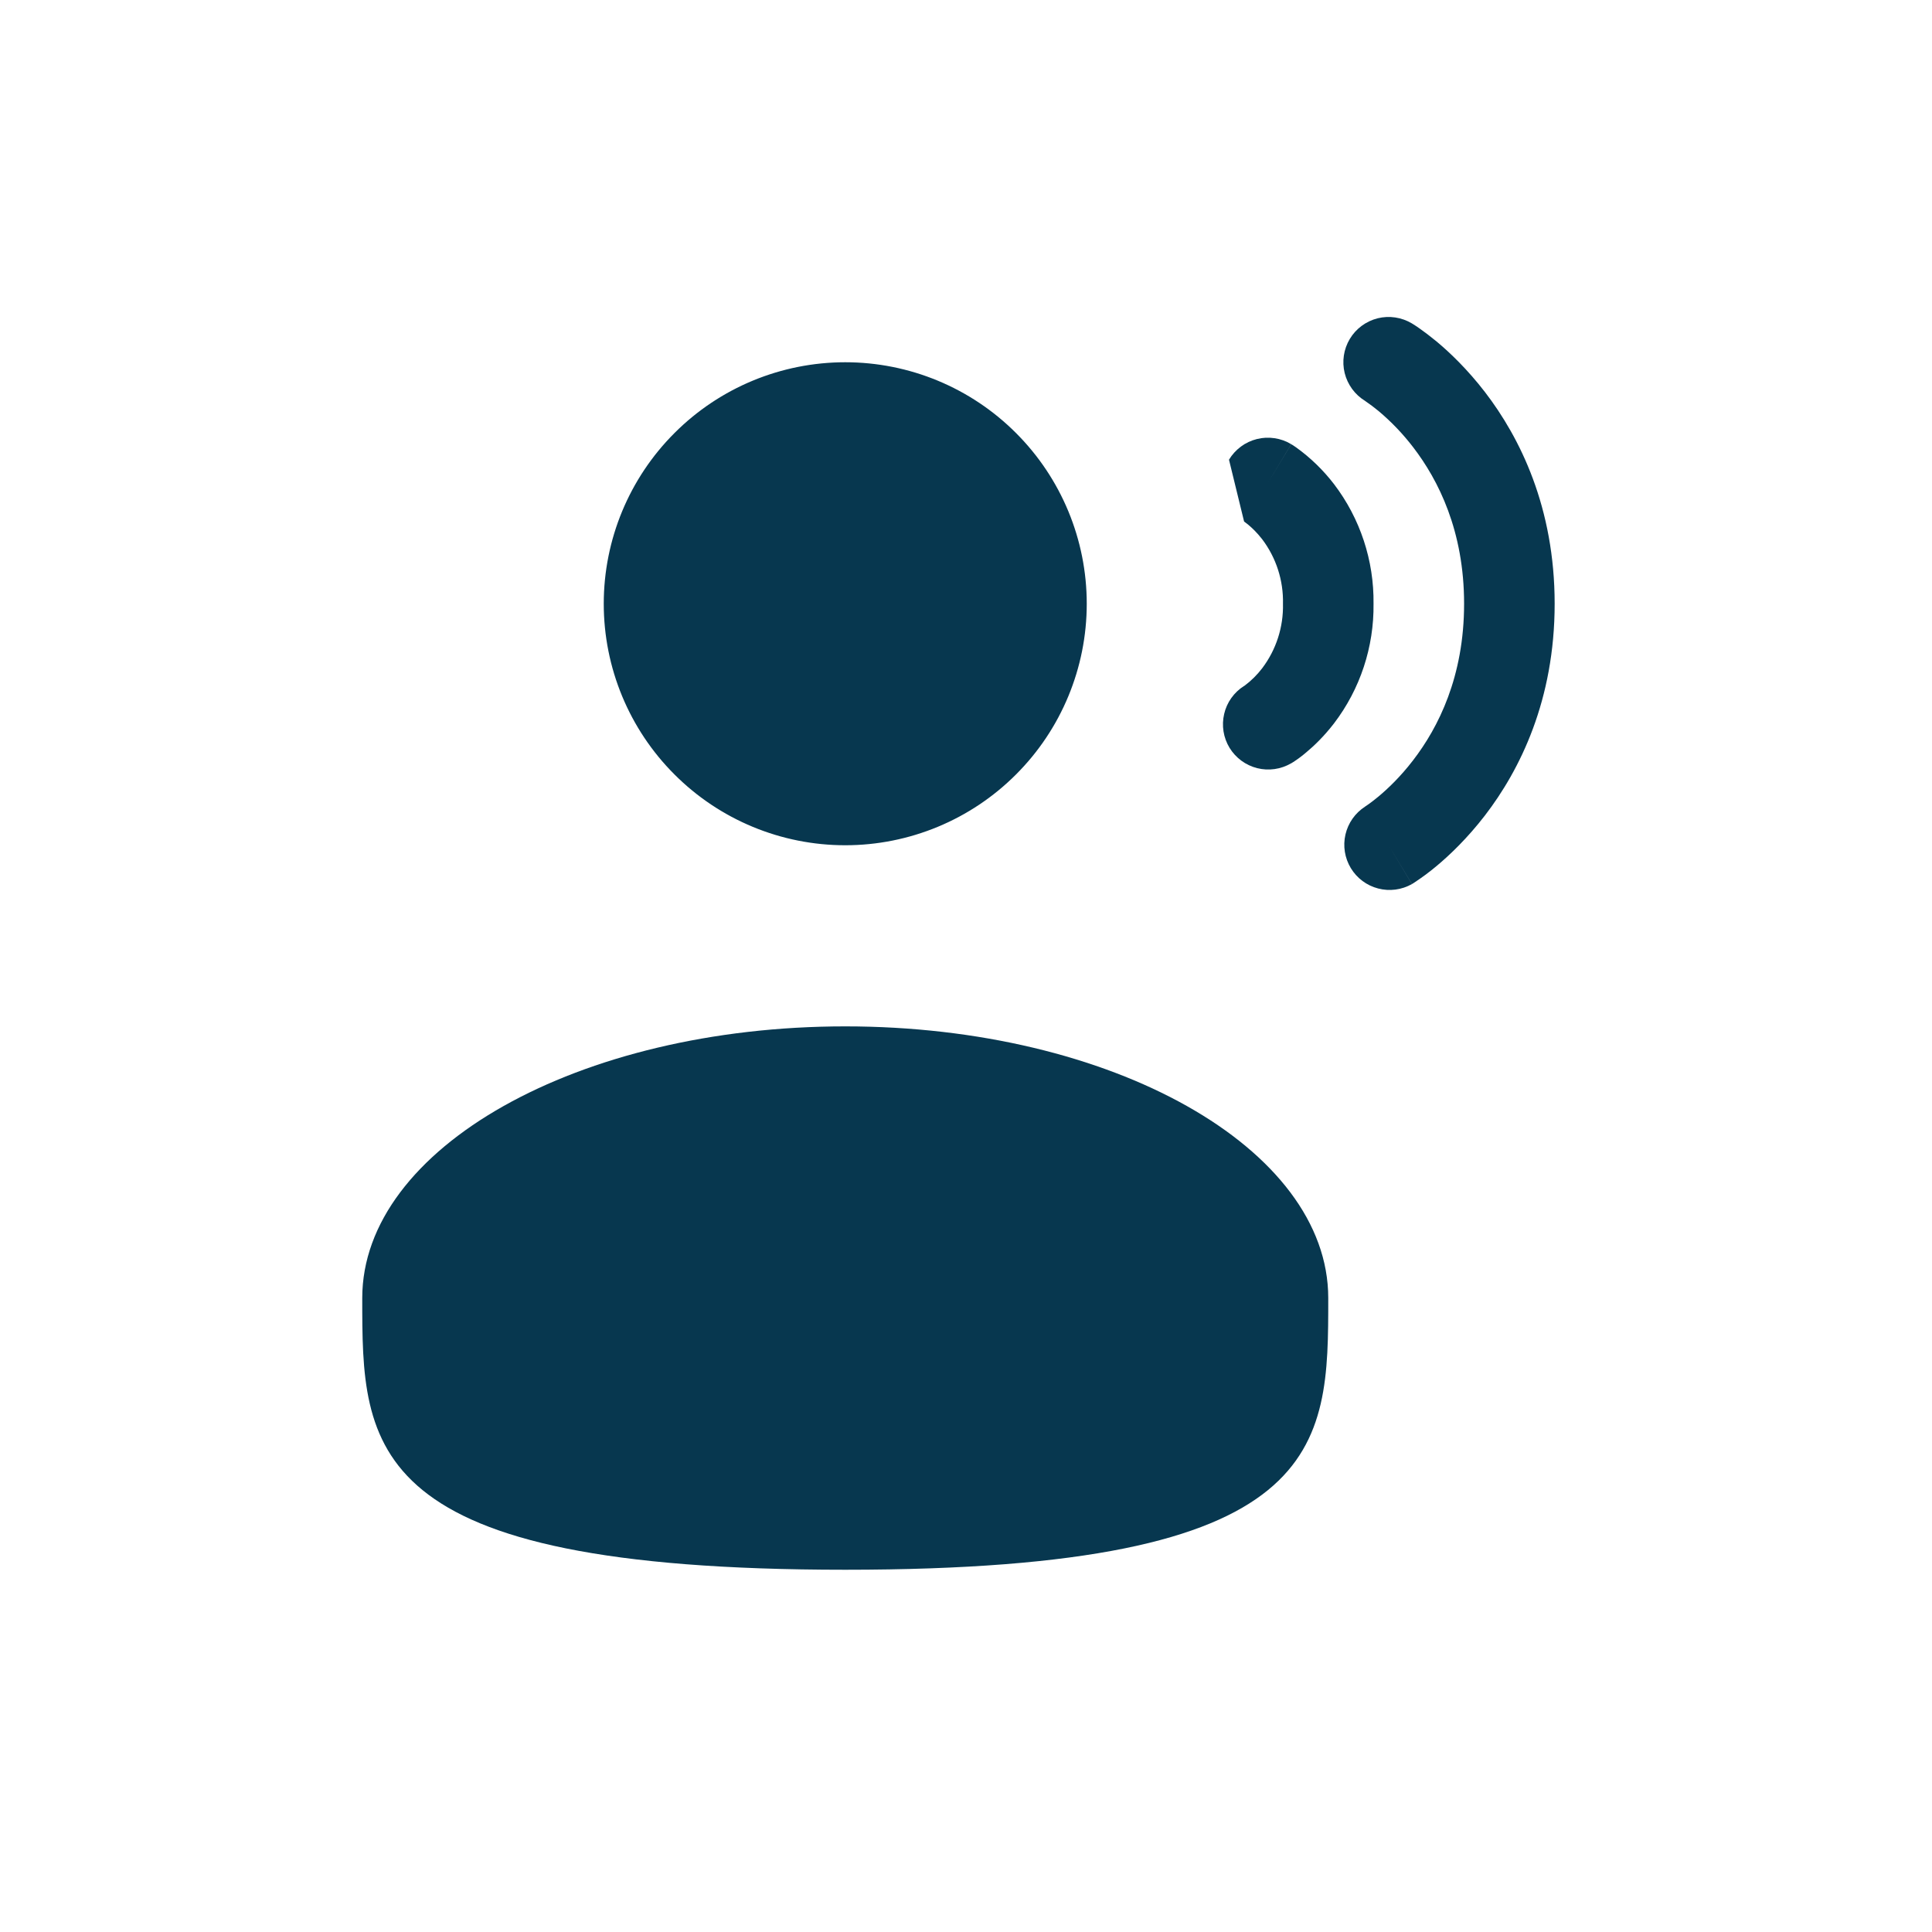 <svg width="32" height="32" viewBox="0 0 32 32" fill="none" xmlns="http://www.w3.org/2000/svg">
<path d="M22.357 5.614C22.459 5.443 22.625 5.321 22.818 5.272C23.011 5.224 23.215 5.255 23.386 5.357L23.389 5.359L23.392 5.361L23.402 5.367C23.441 5.391 23.479 5.416 23.516 5.443C23.587 5.492 23.68 5.563 23.793 5.655C24.015 5.84 24.305 6.117 24.595 6.493C25.177 7.25 25.75 8.407 25.75 10C25.75 11.593 25.177 12.75 24.595 13.507C24.305 13.883 24.015 14.16 23.793 14.345C23.673 14.446 23.546 14.539 23.415 14.625L23.402 14.633L23.392 14.639L23.389 14.641L23.387 14.642C23.387 14.642 23.386 14.643 23 14L23.386 14.643C23.216 14.739 23.015 14.766 22.826 14.716C22.637 14.667 22.475 14.546 22.374 14.379C22.273 14.212 22.241 14.012 22.285 13.822C22.329 13.631 22.446 13.466 22.61 13.36L22.615 13.356L22.655 13.329C22.696 13.301 22.755 13.256 22.832 13.193C22.985 13.065 23.195 12.867 23.405 12.593C23.823 12.05 24.25 11.207 24.25 10C24.25 8.793 23.823 7.95 23.406 7.407C23.237 7.187 23.045 6.985 22.832 6.807C22.762 6.749 22.69 6.695 22.615 6.644L22.61 6.64C22.441 6.537 22.32 6.371 22.272 6.179C22.225 5.987 22.255 5.784 22.357 5.614ZM14 14C15.061 14 16.078 13.579 16.828 12.828C17.579 12.078 18 11.061 18 10C18 8.939 17.579 7.922 16.828 7.172C16.078 6.421 15.061 6 14 6C12.939 6 11.922 6.421 11.172 7.172C10.421 7.922 10 8.939 10 10C10 11.061 10.421 12.078 11.172 12.828C11.922 13.579 12.939 14 14 14ZM6 21.5C6 23.985 6 26 14 26C22 26 22 23.985 22 21.5C22 19.015 18.418 17 14 17C9.582 17 6 19.015 6 21.5Z" fill="#07374F"/>
<path d="M21.386 7.357C21.302 7.306 21.208 7.272 21.11 7.258C21.013 7.243 20.913 7.248 20.818 7.272C20.722 7.296 20.632 7.338 20.553 7.397C20.474 7.456 20.407 7.529 20.356 7.614L20.606 8.638L20.613 8.643L20.676 8.692C20.736 8.742 20.82 8.821 20.906 8.932C21.138 9.239 21.259 9.615 21.25 10C21.259 10.385 21.138 10.761 20.906 11.068C20.822 11.178 20.724 11.275 20.613 11.358L20.605 11.362C20.439 11.467 20.32 11.633 20.276 11.825C20.231 12.017 20.263 12.218 20.365 12.386C20.468 12.554 20.632 12.675 20.823 12.723C21.013 12.771 21.215 12.742 21.385 12.643H21.387L21.389 12.641L21.392 12.64L21.399 12.635L21.419 12.623C21.495 12.574 21.567 12.52 21.636 12.461C21.765 12.354 21.93 12.196 22.095 11.982C22.529 11.413 22.759 10.715 22.75 10C22.759 9.285 22.529 8.587 22.095 8.018C21.918 7.788 21.709 7.584 21.473 7.414L21.419 7.377L21.399 7.365L21.392 7.36L21.389 7.359L21.387 7.358C21.387 7.358 21.386 7.357 21 8L21.386 7.357Z" fill="#07374F"/>
</svg>
